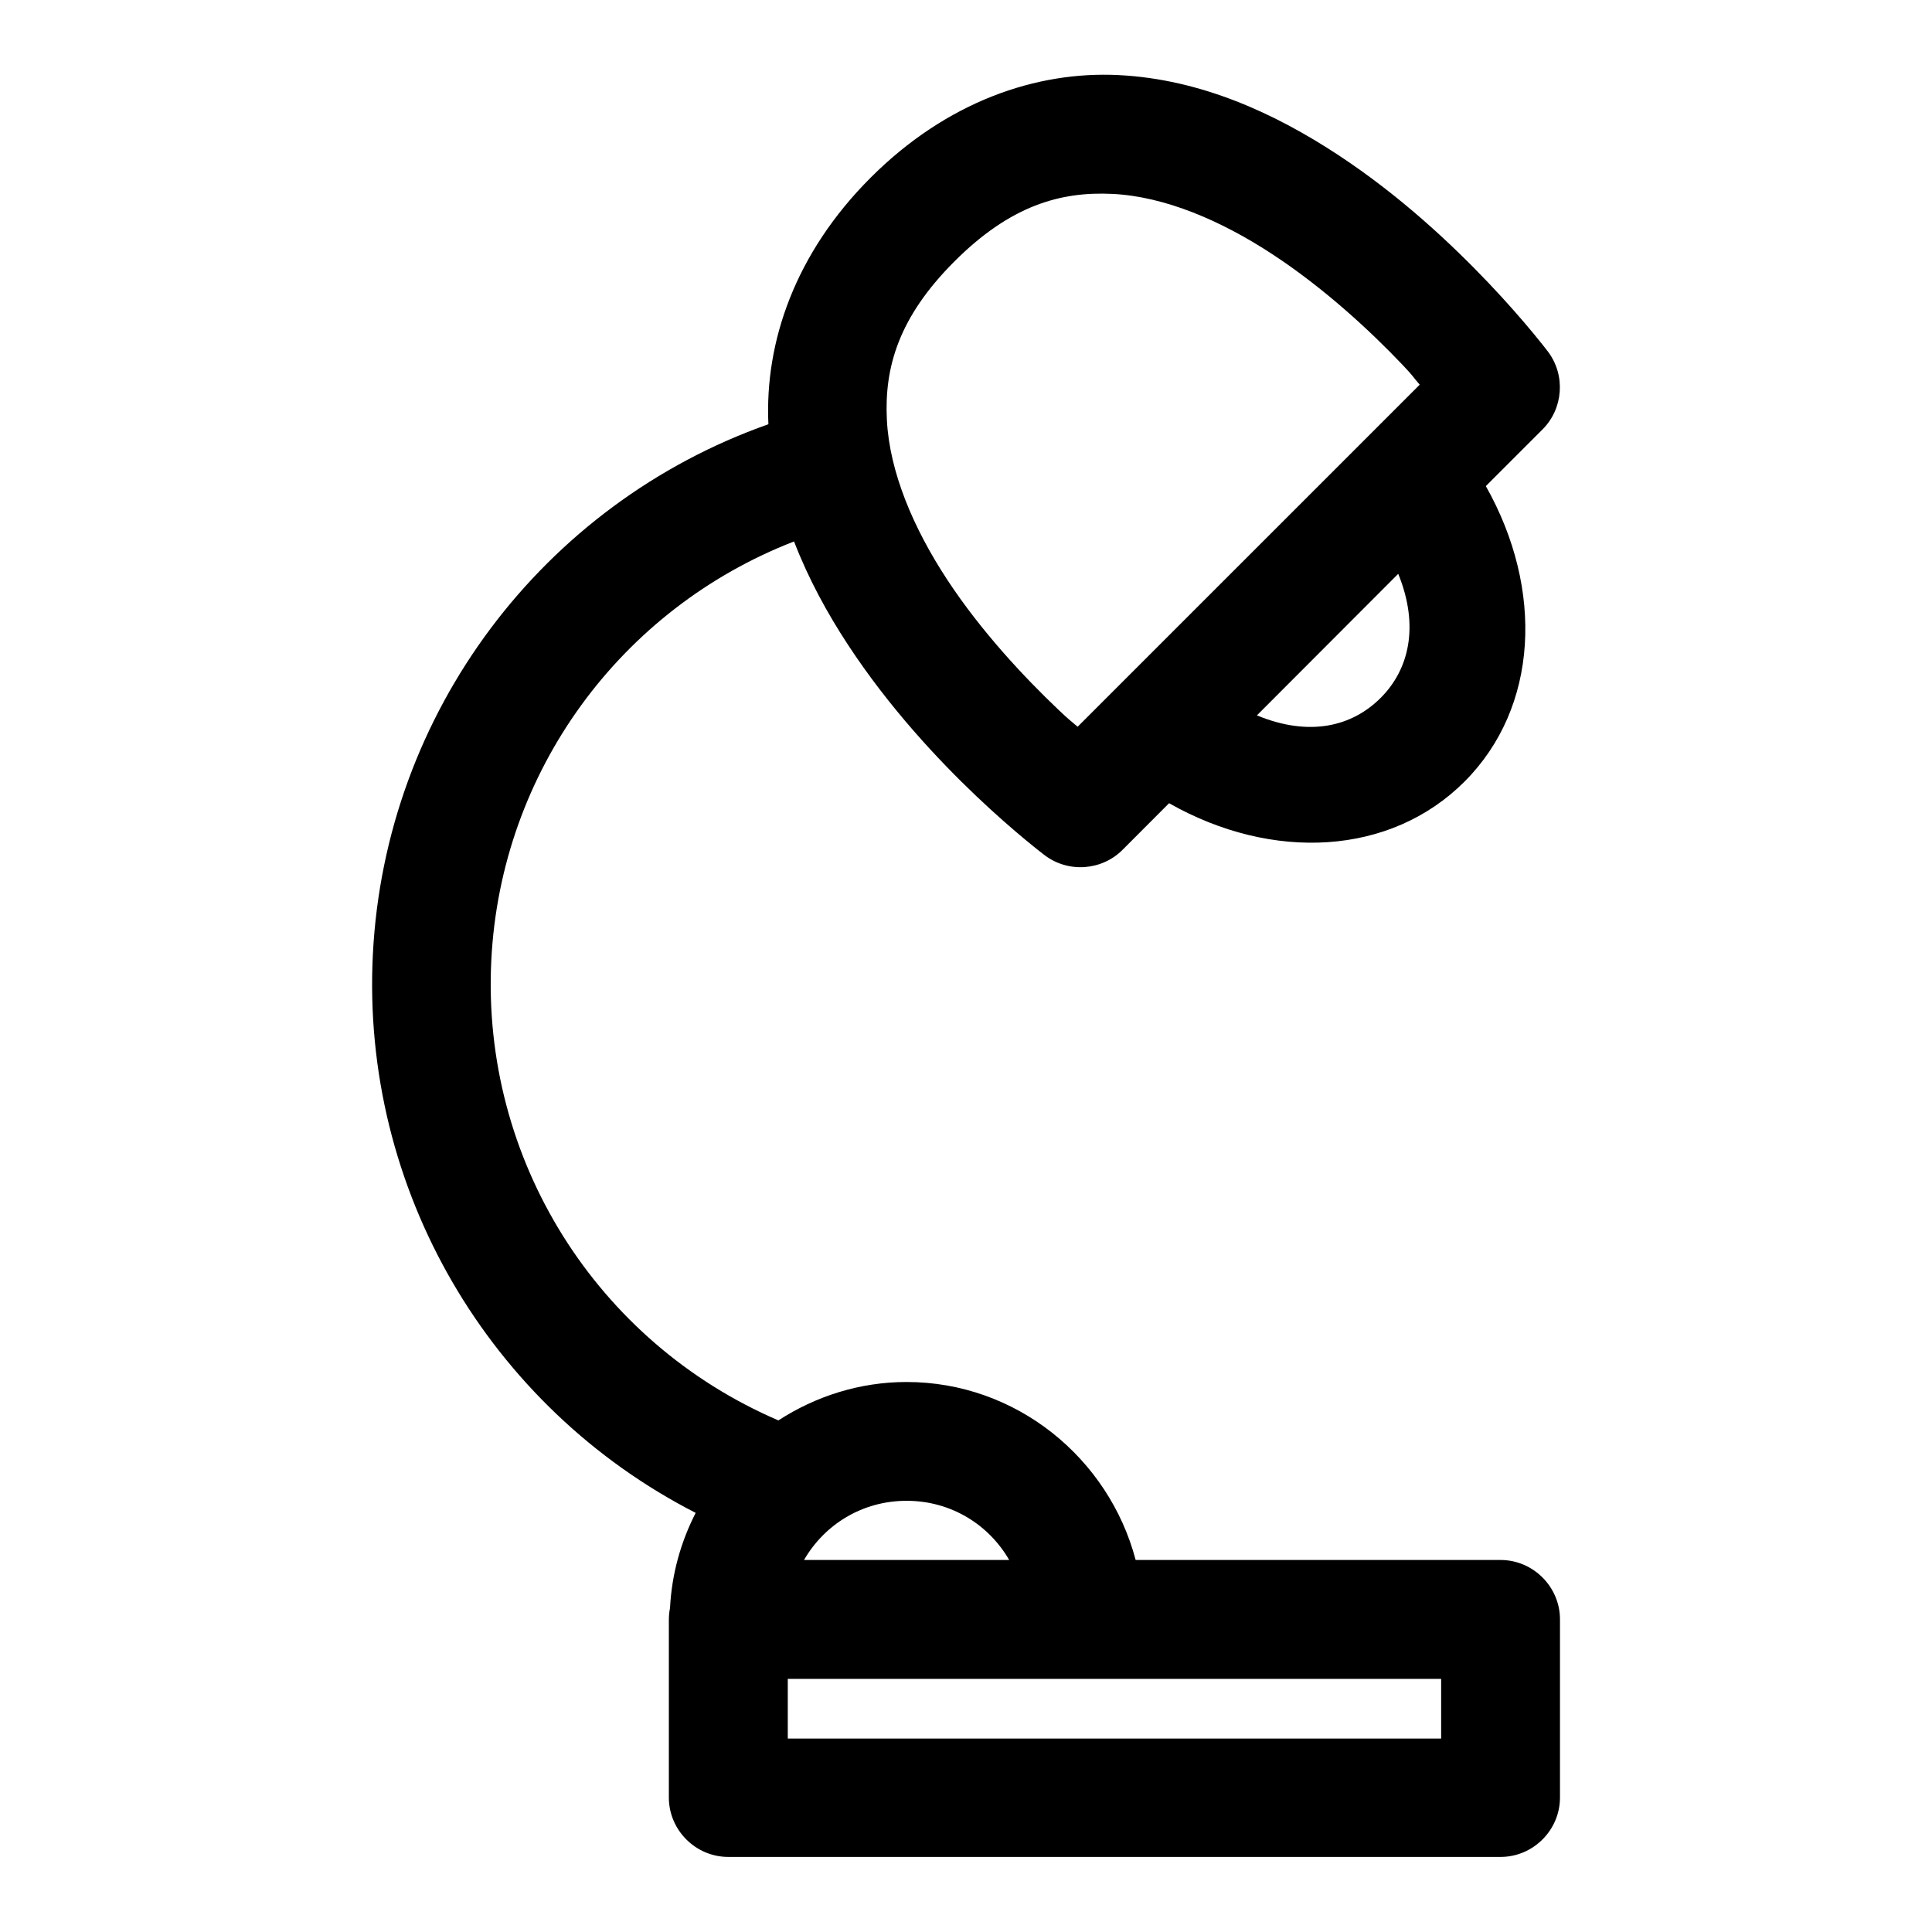 <?xml version="1.0" encoding="UTF-8"?>
<!-- The Best Svg Icon site in the world: iconSvg.co, Visit us! https://iconsvg.co -->
<svg fill="#000000" width="800px" height="800px" version="1.1" viewBox="144 144 512 512" xmlns="http://www.w3.org/2000/svg">
 <path d="m440.5 163.9c-21.91-1.102-45.648 7.055-65.773 27.184-20.023 20.023-28.098 43.531-27.094 65.344-59.766 21.082-101.59 76.418-104.82 140.5-3.148 62.332 30.922 120.04 85.547 148-3.922 7.664-6.336 16.148-6.797 25.184-0.203 1.035-0.309 2.086-0.309 3.137v47.172c0.031 8.617 7.125 15.684 15.742 15.684h0.094 204.64c8.59-0.031 15.652-7.094 15.68-15.684v-47.172-0.094c0-8.613-7.07-15.707-15.68-15.742h-96.77c-7.121-26.969-31.609-47.168-60.703-47.168-12.496 0-24.145 3.809-33.977 10.176-48.227-20.723-78.746-69.168-76.078-121.98 2.523-50.043 34.312-93.145 80.227-110.95 3.805 9.891 8.844 19.09 14.363 27.492 10.895 16.578 23.727 30.293 33.945 40.004 10.223 9.711 18.145 15.684 18.145 15.684 6.266 4.719 15.148 4.066 20.66-1.512l12.273-12.297c27.453 15.566 58.715 13.855 78.289-5.719 19.637-19.641 21.117-50.938 5.656-78.32l15.008-15.004c5.523-5.504 6.168-14.328 1.504-20.574 0 0-5.969-7.918-15.68-18.141-9.715-10.223-23.395-23.145-39.977-34.043-16.578-10.898-36.211-20.055-58.117-21.156zm-1.629 31.488c13.867 0.699 28.781 7.082 42.434 16.055 13.652 8.969 25.812 20.227 34.406 29.27 2.914 3.066 2.531 2.926 4.527 5.231l-90.652 90.648c-2.293-1.984-2.066-1.633-5.109-4.519-9.043-8.594-20.457-20.758-29.426-34.406-8.969-13.652-15.324-28.539-16.02-42.406-0.695-13.867 3.09-27.168 17.895-41.973 14.809-14.809 28.078-18.594 41.945-17.898zm75.676 100.68c5.672 13.969 2.801 25.426-4.644 32.867-7.543 7.547-18.816 10.43-32.809 4.644zm-130.29 245.66c11.762 0 21.77 6.297 27.184 15.68h-54.367c5.414-9.383 15.426-15.68 27.184-15.68zm-31.488 47.199h173.15v15.805h-173.15z" fill-rule="evenodd"/>
</svg>